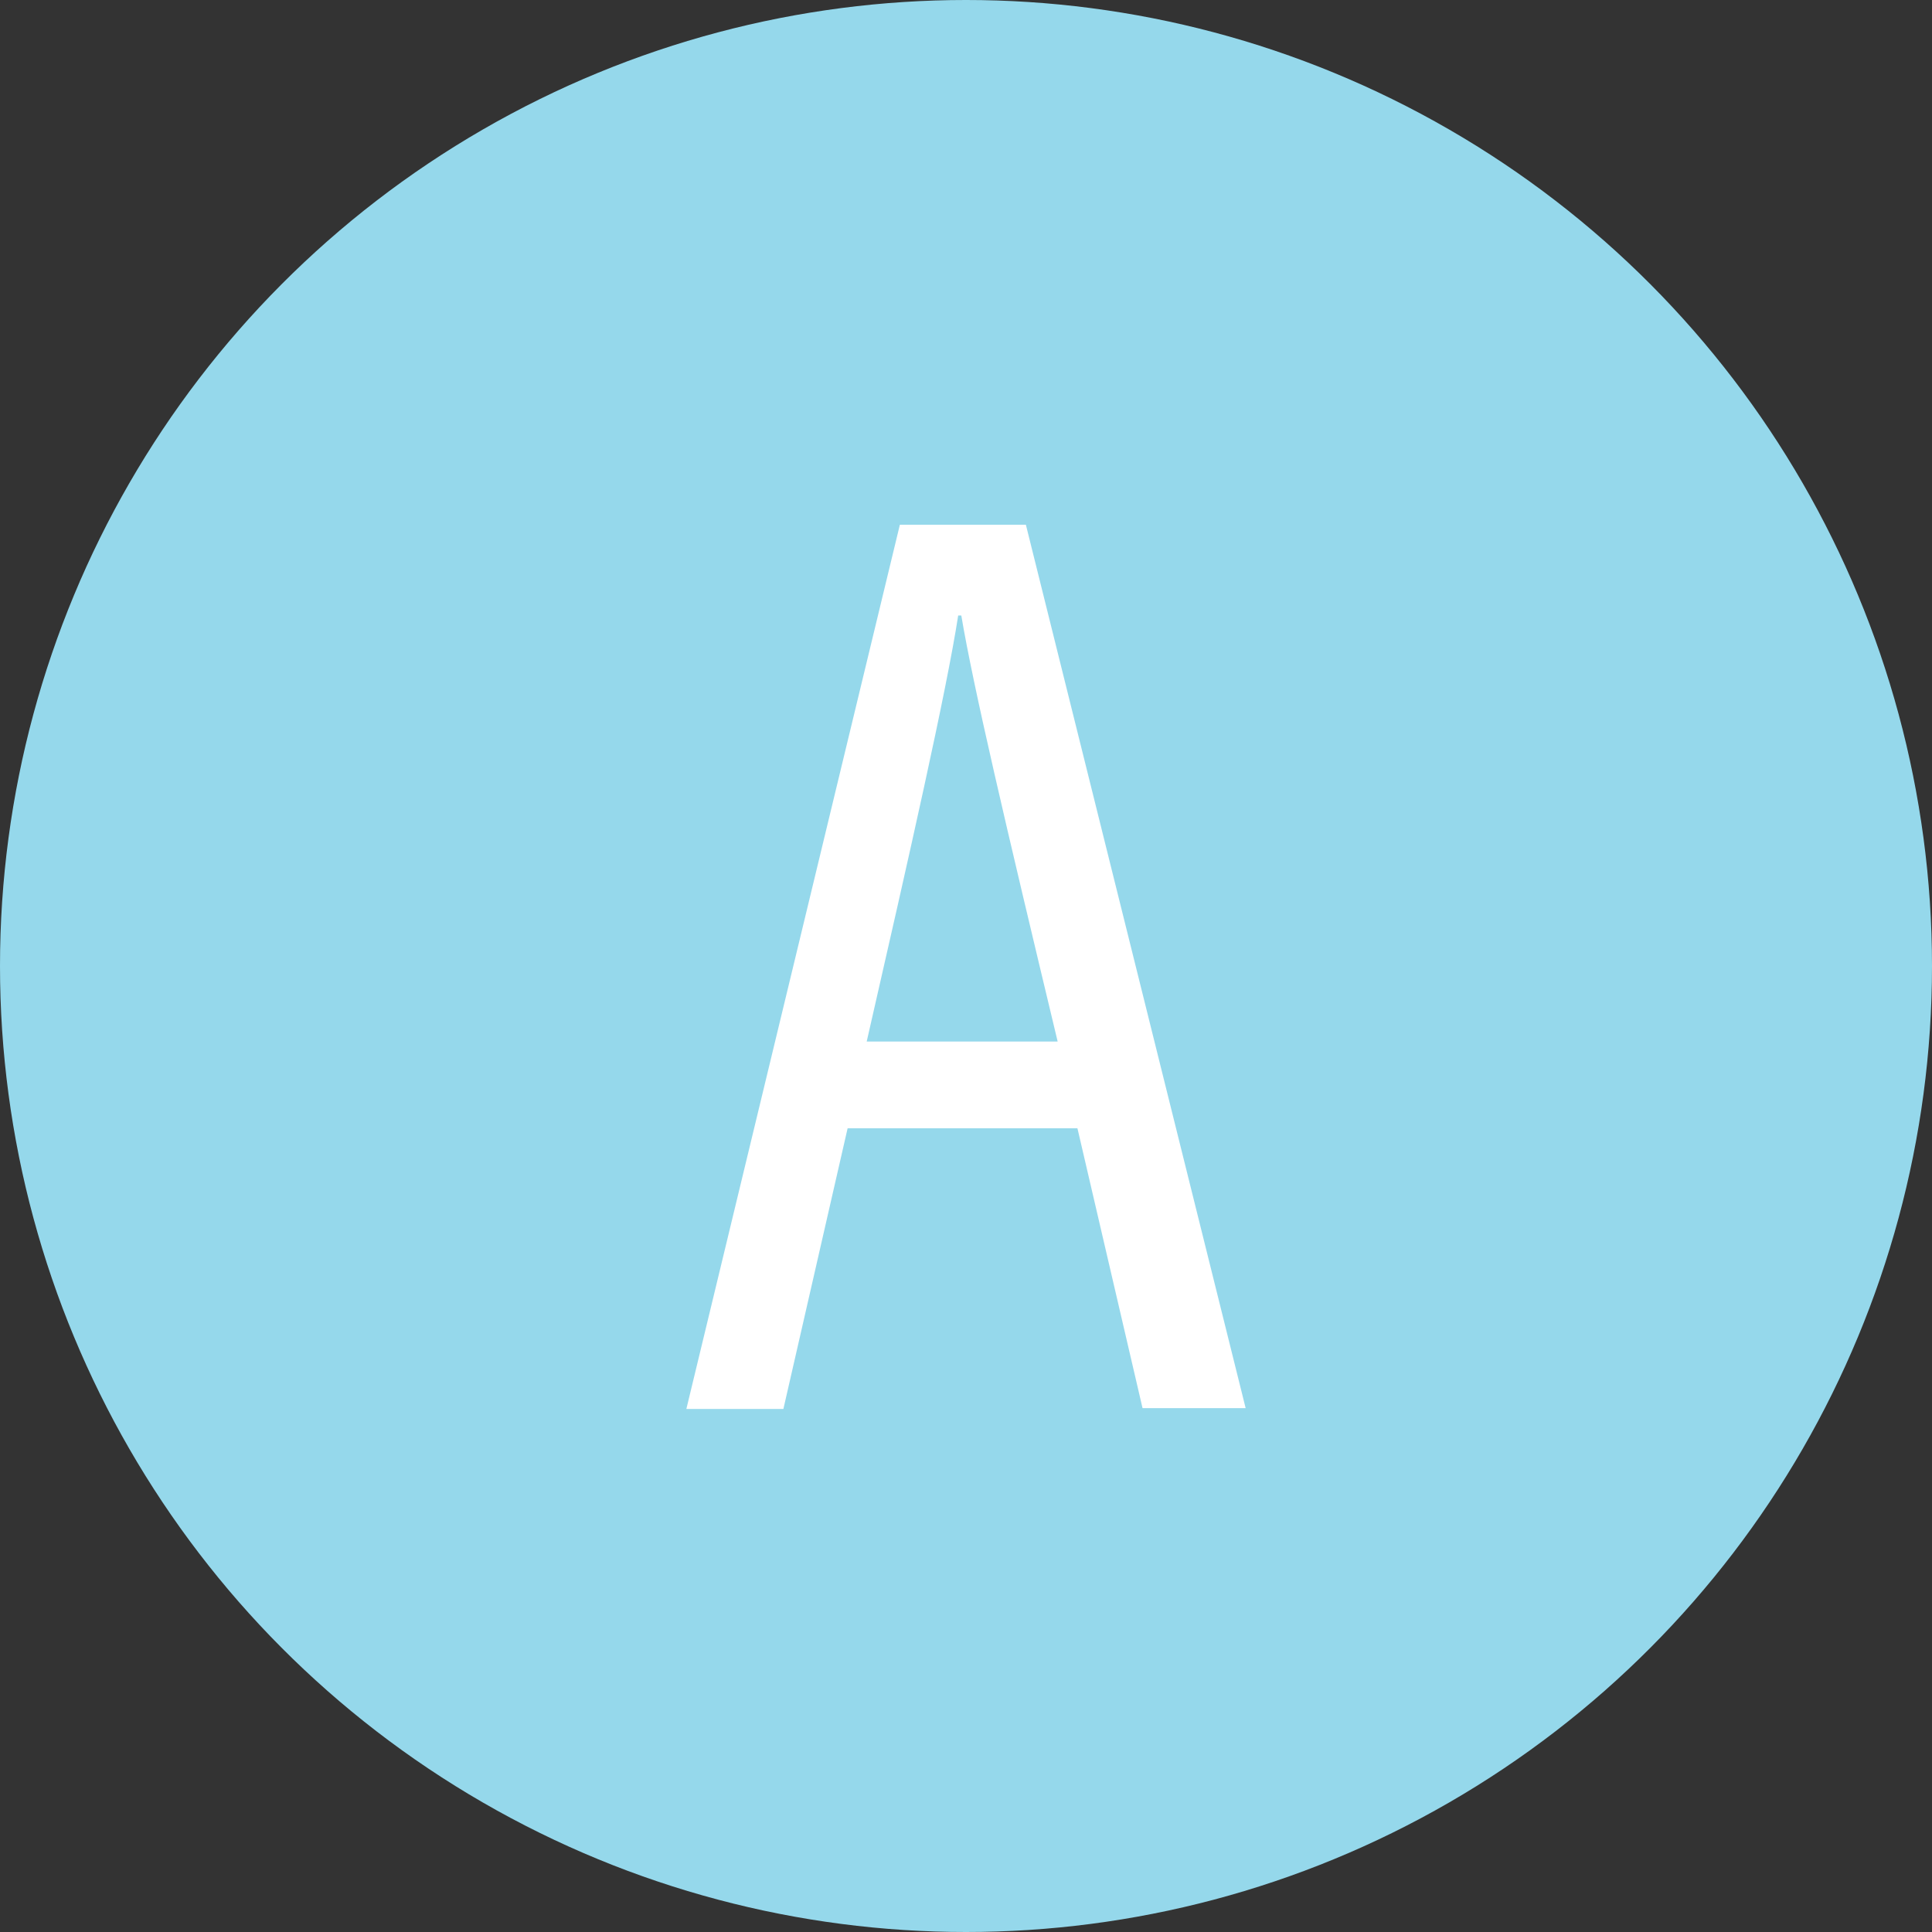 <svg id="Layer_1" data-name="Layer 1" xmlns="http://www.w3.org/2000/svg" viewBox="0 0 111.3 111.3"><rect x="0" y="0" width="111.3" height="111.3" fill="#333333" stroke="none"/><defs><style>.cls-1{fill:#95d8eb;}.cls-2{fill:#fff;}</style></defs><title>icons_aboutus</title><circle class="cls-1" cx="55.65" cy="55.65" r="55.65"/><path class="cls-2" d="M48.83,65l-3.7,16.17H39.54l12.3-50.94H59.1L71.76,81.12H65.82L62.07,65Zm12.1-5c-3-12.52-4.87-20.48-5.55-24.54H55.2c-.69,4.44-2.77,13.6-5.27,24.54Z"/></svg>